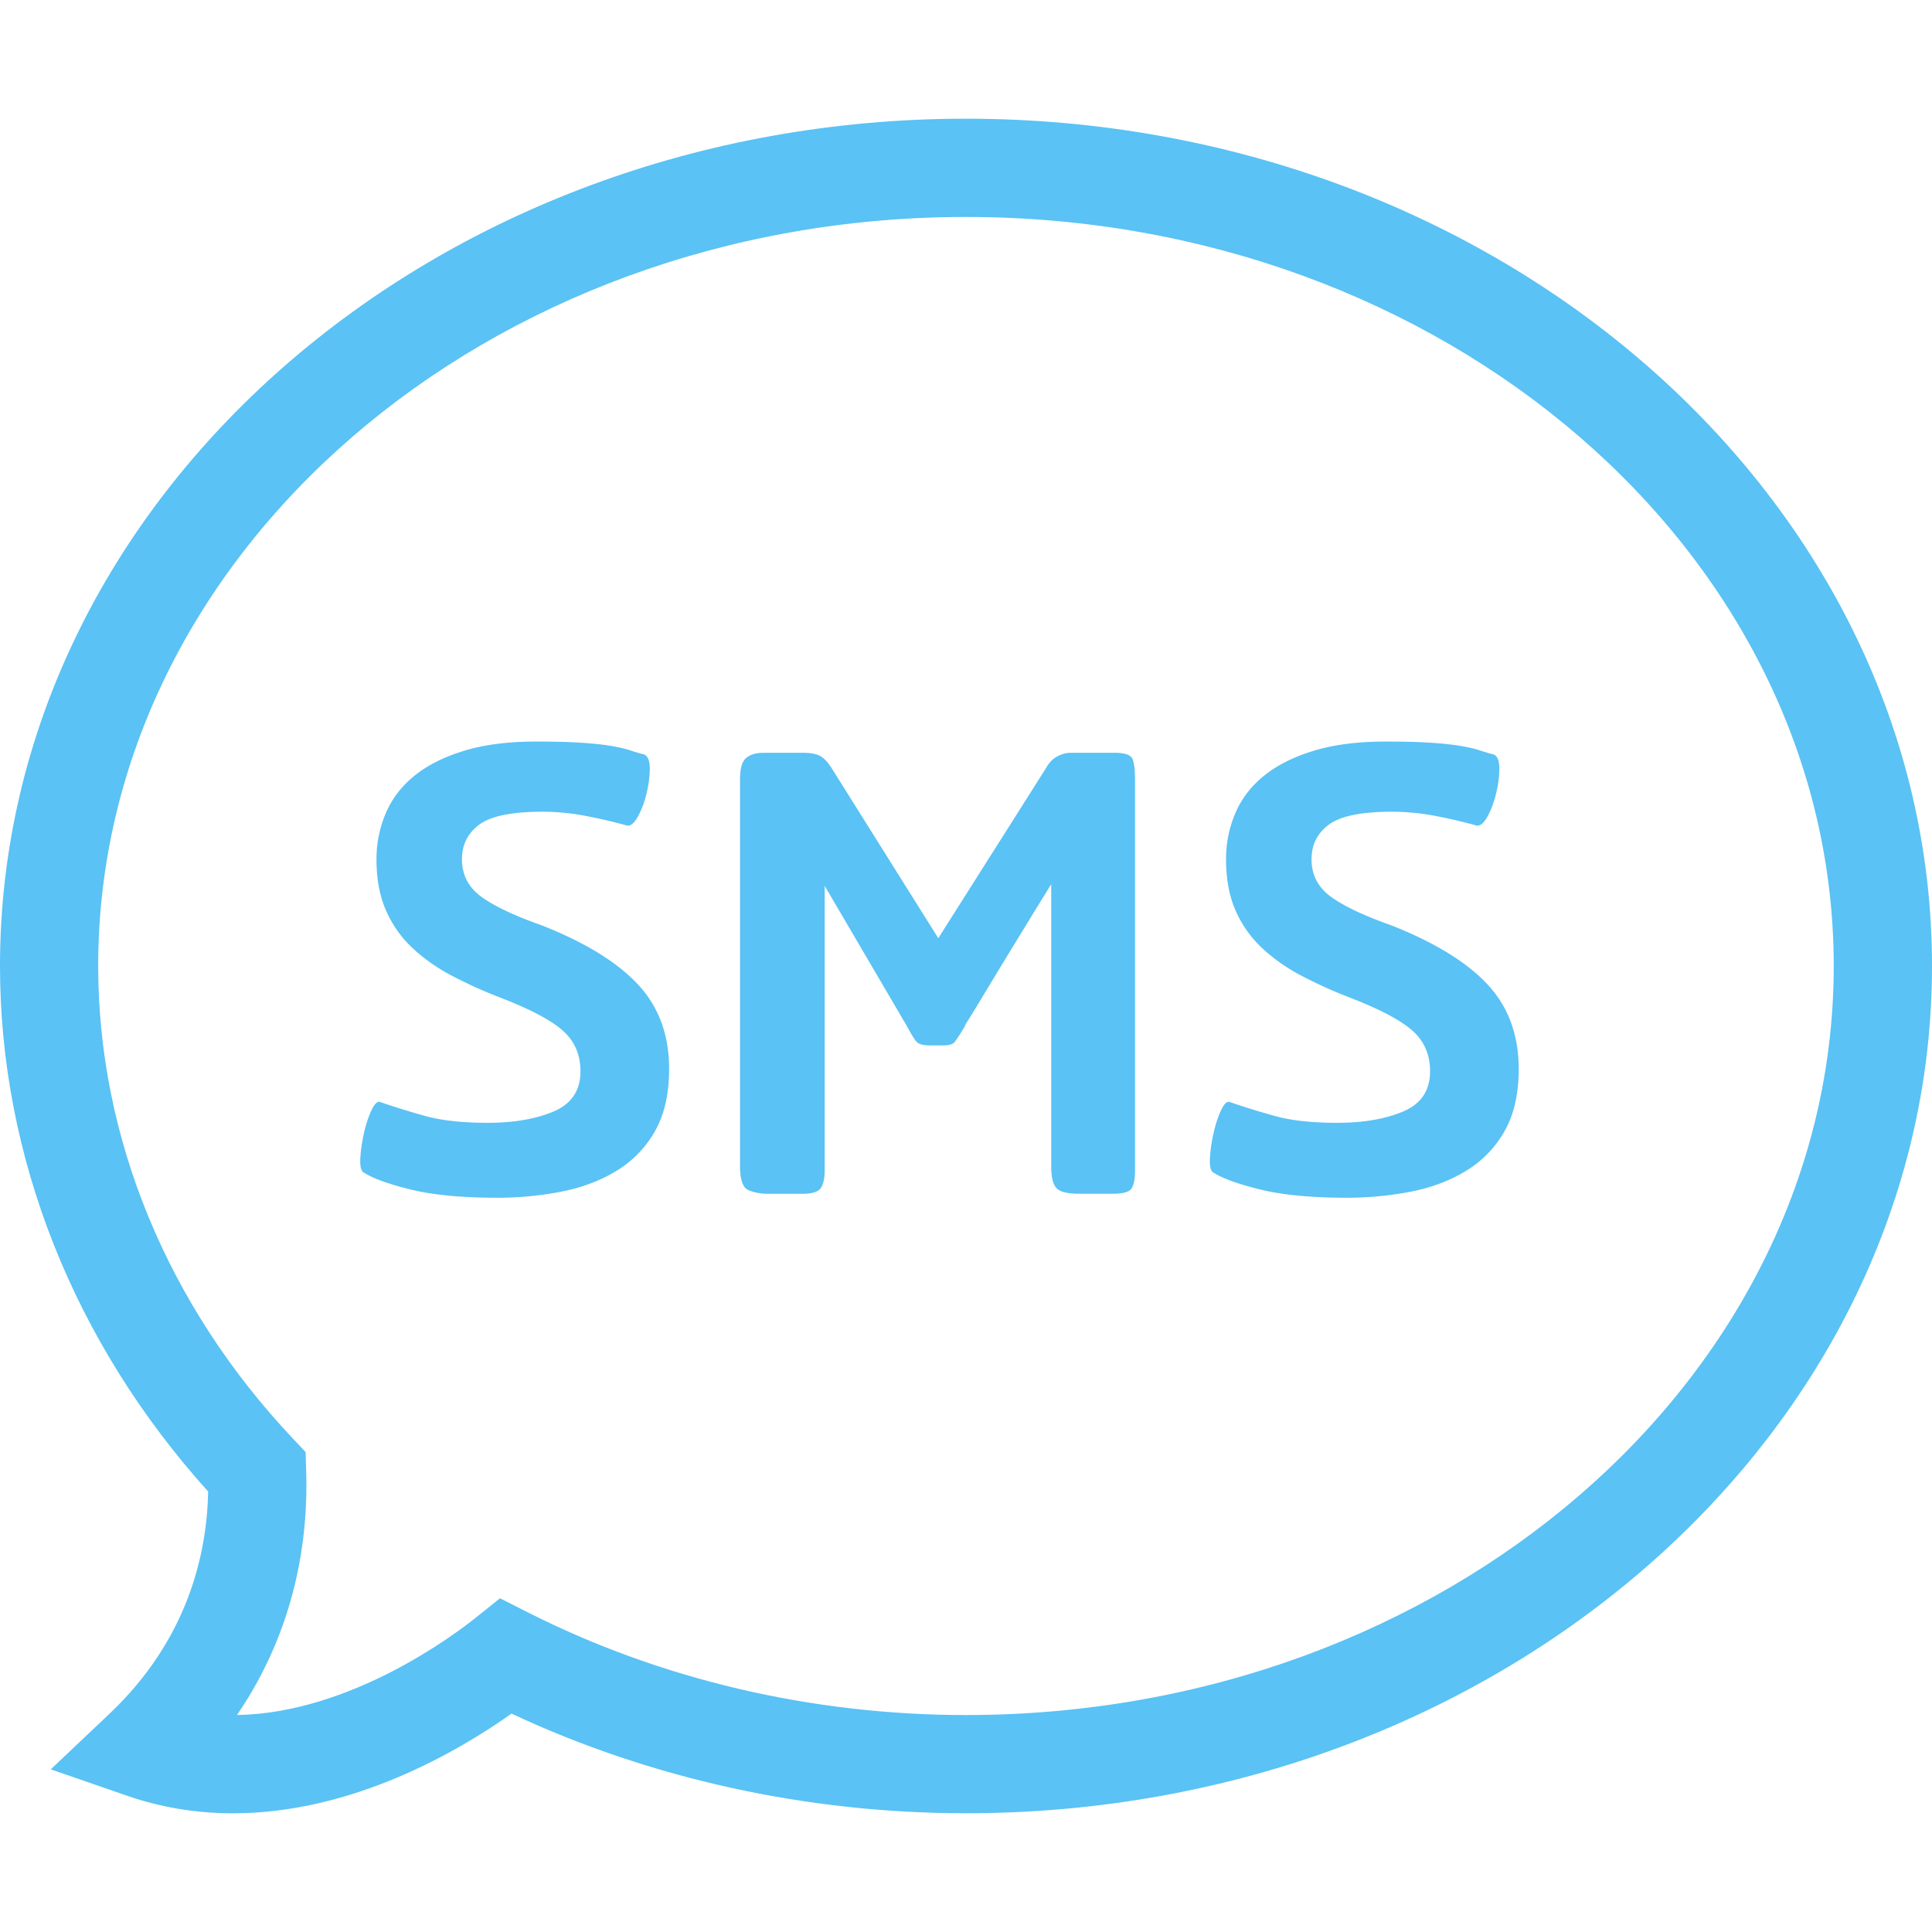 <?xml version="1.0" encoding="UTF-8"?> <svg xmlns="http://www.w3.org/2000/svg" xmlns:xlink="http://www.w3.org/1999/xlink" version="1.1" width="512" height="512" x="0" y="0" viewBox="0 0 78.666 78.666" style="enable-background:new 0 0 512 512" xml:space="preserve" class=""><g><path d="M9.49 73.833c-1.494 0-2.943-.24-4.31-.713l-3.113-1.077 2.392-2.265c3.166-2.998 3.965-6.456 4.017-9.046C3.004 54.665 0 47.096 0 39.333c-.001-19.023 17.644-34.5 39.332-34.5s39.334 15.477 39.334 34.5c0 19.022-17.646 34.498-39.334 34.498-6.457 0-12.827-1.399-18.504-4.057-2.139 1.515-6.46 4.059-11.338 4.059zm10.869-8.755 1.148.581c5.397 2.729 11.561 4.173 17.824 4.173 19.483 0 35.334-13.682 35.334-30.498 0-16.818-15.851-30.5-35.334-30.5S3.998 22.516 3.998 39.333c0 6.989 2.814 13.822 7.925 19.239l.52.551.024.757c.088 2.719-.4 6.406-2.817 9.951 4.632-.074 8.89-3.298 9.704-3.949l1.005-.804z" fill="#5ac2f4" opacity="1" data-original="#000000"></path><path d="M20.254 48.769c-1.467 0-2.658-.115-3.578-.346-.918-.229-1.553-.465-1.902-.705-.088-.088-.121-.289-.1-.607.021-.315.071-.645.148-.983.076-.338.175-.642.295-.901.12-.262.234-.384.345-.361.569.197 1.187.389 1.854.574s1.515.278 2.543.278c1.051 0 1.941-.151 2.676-.459.732-.307 1.1-.854 1.1-1.641 0-.681-.242-1.232-.723-1.658s-1.346-.881-2.593-1.36a18.515 18.515 0 0 1-1.92-.872 7.313 7.313 0 0 1-1.592-1.116 4.61 4.61 0 0 1-1.083-1.525c-.263-.59-.395-1.291-.395-2.101 0-.656.127-1.28.378-1.871s.64-1.1 1.165-1.526c.525-.426 1.198-.766 2.019-1.017.821-.252 1.8-.378 2.938-.378.743 0 1.362.017 1.854.049.492.033.896.077 1.215.132.316.055.574.115.771.181.197.066.383.12.558.164.153.065.23.257.23.574s-.045.656-.132 1.018c-.087.36-.208.678-.36.951-.154.274-.307.389-.46.345a19.53 19.53 0 0 0-1.526-.36 9.405 9.405 0 0 0-1.887-.197c-1.248 0-2.106.176-2.576.525-.471.35-.706.82-.706 1.411 0 .635.263 1.144.788 1.526.525.382 1.346.771 2.461 1.165 1.772.7 3.08 1.504 3.922 2.412.842.908 1.264 2.051 1.264 3.43 0 1.029-.197 1.883-.59 2.562a4.43 4.43 0 0 1-1.576 1.606c-.656.396-1.406.674-2.248.838-.843.161-1.702.243-2.577.243zM43.917 48.605c-.459 0-.76-.076-.901-.23-.144-.152-.213-.447-.213-.887V36.001a654.138 654.138 0 0 0-2.021 3.298c-.472.778-.813 1.347-1.033 1.708-.219.359-.351.574-.396.639-.043.066-.063.111-.063.133a8.016 8.016 0 0 1-.41.64c-.078.101-.237.147-.477.147h-.525c-.284 0-.471-.049-.558-.147-.087-.099-.219-.312-.394-.64l-3.348-5.71v11.619c0 .285-.049.51-.148.674-.098.164-.355.246-.771.246h-1.377c-.307 0-.574-.049-.805-.148-.229-.098-.345-.42-.345-.969V31.736c0-.438.082-.728.246-.87.164-.142.399-.213.706-.213h1.641c.24 0 .443.032.607.098s.333.23.509.492l4.364 6.958 4.365-6.892c.132-.241.289-.41.478-.509.187-.099.365-.147.541-.147h1.806c.416 0 .655.087.723.262.066.176.098.46.098.854v15.883c0 .328-.043.57-.131.724s-.34.229-.754.229h-1.414zM54.848 48.769c-1.468 0-2.658-.115-3.578-.346-.918-.229-1.554-.465-1.902-.705-.088-.088-.121-.289-.1-.607.021-.315.069-.645.147-.983.076-.338.174-.642.295-.901.119-.263.233-.384.345-.361.569.197 1.188.389 1.854.574.666.186 1.514.278 2.543.278 1.051 0 1.94-.151 2.676-.459.731-.307 1.101-.854 1.101-1.641 0-.681-.242-1.232-.724-1.658s-1.346-.881-2.594-1.36a18.612 18.612 0 0 1-1.92-.872 7.345 7.345 0 0 1-1.593-1.116 4.622 4.622 0 0 1-1.082-1.525c-.264-.591-.395-1.291-.395-2.101 0-.656.127-1.28.377-1.871.252-.591.641-1.1 1.166-1.526.525-.426 1.197-.766 2.018-1.017.822-.252 1.802-.378 2.938-.378.744 0 1.363.017 1.854.049.492.033.896.077 1.216.132.315.055.573.115.771.181.196.065.383.12.559.164.152.065.229.257.229.574s-.045.656-.133 1.018c-.086.36-.207.678-.358.951-.154.274-.308.389-.461.345a19.598 19.598 0 0 0-1.525-.36 9.412 9.412 0 0 0-1.887-.197c-1.248 0-2.107.176-2.576.525-.471.35-.707.82-.707 1.411 0 .635.264 1.144.789 1.526.524.382 1.346.771 2.461 1.165 1.771.7 3.08 1.504 3.922 2.412.842.908 1.264 2.051 1.264 3.43 0 1.029-.197 1.883-.59 2.562a4.43 4.43 0 0 1-1.576 1.606c-.656.396-1.406.674-2.248.838-.845.161-1.701.243-2.576.243z" fill="#5ac2f4" opacity="1" data-original="#000000"></path></g></svg> 